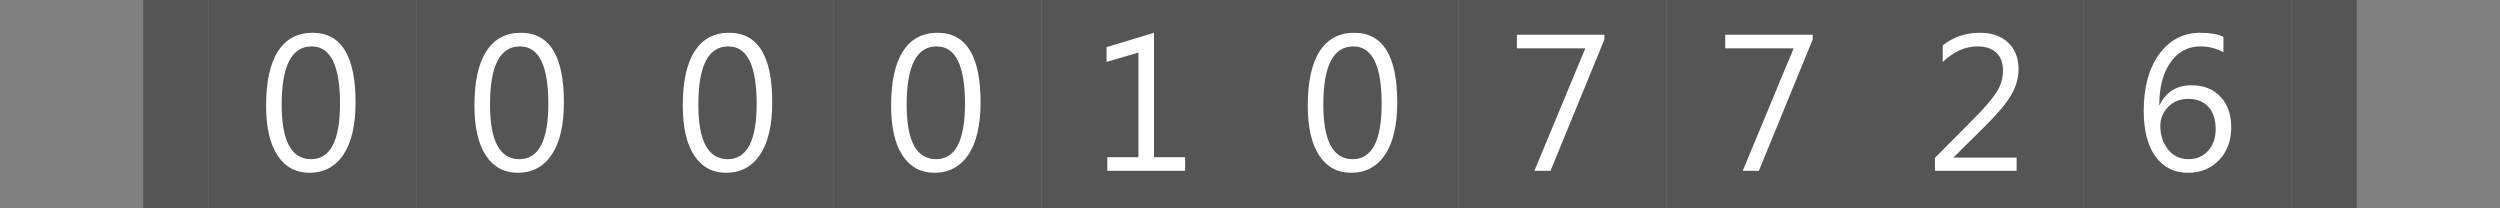 <?xml version="1.0"?>
<!DOCTYPE svg PUBLIC "-//W3C//DTD SVG 1.1//EN" "http://www.w3.org/Graphics/SVG/1.1/DTD/svg11.dtd">
<svg xmlns="http://www.w3.org/2000/svg" version="1.1" baseProfile="full" width="192" height="16" viewBox="0 0 192 16" enableBackground="0 0 192 16">
  <rect x="0" y="0" width="192" height="16" fill="#808080" stroke="none"/>
  <g>
		<rect x="11" y="0" fill="#555555" stroke-linejoin="round" width="5" height="16"/>
	</g>
  <g>
		<rect x="176" y="0" fill="#555555" width="5" height="16"/>
	</g>
  <g>
		<rect x="16" y="0" fill="#555555" width="16" height="16"/>
		<path fill="#FFFFFF" d="M 23.762,13.269C 22.717,13.269 21.901,12.827 21.316,11.942C 20.73,11.057 20.437,9.777 20.437,8.103C 20.437,6.266 20.743,4.876 21.353,3.933C 21.964,2.989 22.845,2.517 23.998,2.517C 26.204,2.517 27.307,4.295 27.307,7.849C 27.307,9.61 26.995,10.954 26.372,11.88C 25.749,12.806 24.879,13.269 23.762,13.269 Z M 23.933,3.563C 22.399,3.563 21.632,5.055 21.632,8.04C 21.632,10.829 22.383,12.224 23.886,12.224C 25.37,12.224 26.112,10.805 26.112,7.968C 26.112,5.031 25.386,3.563 23.933,3.563 Z "/>
	</g>
  <g>
		<rect x="32" y="0" fill="#555555" width="16" height="16"/>
		<path fill="#FFFFFF" d="M 39.762,13.269C 38.717,13.269 37.901,12.827 37.316,11.942C 36.73,11.057 36.437,9.777 36.437,8.103C 36.437,6.266 36.743,4.876 37.353,3.933C 37.964,2.989 38.845,2.517 39.998,2.517C 42.204,2.517 43.307,4.295 43.307,7.849C 43.307,9.61 42.995,10.954 42.372,11.88C 41.749,12.806 40.879,13.269 39.762,13.269 Z M 39.933,3.563C 38.399,3.563 37.632,5.055 37.632,8.04C 37.632,10.829 38.383,12.224 39.886,12.224C 41.37,12.224 42.112,10.805 42.112,7.968C 42.112,5.031 41.386,3.563 39.933,3.563 Z "/>
	</g>
  <g>
		<rect x="48" y="0" fill="#555555" width="16" height="16"/>
		<path fill="#FFFFFF" d="M 55.762,13.269C 54.717,13.269 53.901,12.827 53.316,11.942C 52.73,11.057 52.437,9.777 52.437,8.103C 52.437,6.266 52.743,4.876 53.353,3.933C 53.964,2.989 54.845,2.517 55.998,2.517C 58.204,2.517 59.307,4.295 59.307,7.849C 59.307,9.61 58.995,10.954 58.372,11.88C 57.749,12.806 56.879,13.269 55.762,13.269 Z M 55.933,3.563C 54.399,3.563 53.632,5.055 53.632,8.04C 53.632,10.829 54.383,12.224 55.886,12.224C 57.37,12.224 58.112,10.805 58.112,7.968C 58.112,5.031 57.386,3.563 55.933,3.563 Z "/>
	</g>
  <g>
		<rect x="64" y="0" fill="#555555" width="16" height="16"/>
		<path fill="#FFFFFF" d="M 71.762,13.269C 70.717,13.269 69.901,12.827 69.316,11.942C 68.73,11.057 68.437,9.777 68.437,8.103C 68.437,6.266 68.743,4.876 69.353,3.933C 69.964,2.989 70.845,2.517 71.998,2.517C 74.204,2.517 75.307,4.295 75.307,7.849C 75.307,9.61 74.995,10.954 74.372,11.88C 73.749,12.806 72.879,13.269 71.762,13.269 Z M 71.933,3.563C 70.399,3.563 69.632,5.055 69.632,8.04C 69.632,10.829 70.383,12.224 71.886,12.224C 73.37,12.224 74.112,10.805 74.112,7.968C 74.112,5.031 73.386,3.563 71.933,3.563 Z "/>
	</g>
  <g>
		<rect x="80" y="0" fill="#555555" width="16" height="16"/>
		<path fill="#FFFFFF" d="M 91.016,13.12L 85.043,13.12L 85.043,12.075L 87.433,12.075L 87.433,4.034L 84.985,4.757L 84.985,3.619L 88.627,2.517L 88.627,12.075L 91.016,12.075L 91.016,13.12 Z "/>
	</g>
  <g>
		<rect x="96" y="0" fill="#555555" width="16" height="16"/>
		<path fill="#FFFFFF" d="M 103.762,13.269C 102.717,13.269 101.901,12.827 101.316,11.942C 100.73,11.057 100.437,9.777 100.437,8.103C 100.437,6.266 100.743,4.876 101.353,3.933C 101.964,2.989 102.845,2.517 103.998,2.517C 106.204,2.517 107.307,4.295 107.307,7.849C 107.307,9.61 106.995,10.954 106.372,11.88C 105.749,12.806 104.879,13.269 103.762,13.269 Z M 103.933,3.563C 102.399,3.563 101.632,5.055 101.632,8.04C 101.632,10.829 102.383,12.224 103.886,12.224C 105.37,12.224 106.112,10.805 106.112,7.968C 106.112,5.031 105.386,3.563 103.933,3.563 Z "/>
	</g>
  <g>
		<rect x="112" y="0" fill="#555555" width="16" height="16"/>
		<path fill="#FFFFFF" d="M 123.217,3.033L 119.08,13.12L 117.841,13.12L 121.752,3.712L 116.497,3.712L 116.497,2.667L 123.217,2.667L 123.217,3.033 Z "/>
	</g>
  <g>
		<rect x="128" y="0" fill="#555555" width="16" height="16"/>
		<path fill="#FFFFFF" d="M 139.217,3.033L 135.08,13.12L 133.841,13.12L 137.752,3.712L 132.497,3.712L 132.497,2.667L 139.217,2.667L 139.217,3.033 Z "/>
	</g>
  <g>
		<rect x="144" y="0" fill="#555555" width="16" height="16"/>
		<path fill="#FFFFFF" d="M 154.876,13.12L 148.604,13.12L 148.604,12.119L 151.66,9.044C 152.44,8.261 152.996,7.609 153.33,7.088C 153.664,6.567 153.83,6.011 153.83,5.42C 153.83,4.829 153.659,4.372 153.317,4.048C 152.975,3.724 152.489,3.563 151.859,3.563C 150.935,3.563 150.049,3.961 149.201,4.757L 149.201,3.486C 150.013,2.84 150.958,2.517 152.036,2.517C 152.965,2.517 153.695,2.769 154.227,3.273C 154.759,3.777 155.025,4.454 155.025,5.303C 155.025,5.978 154.84,6.638 154.469,7.281C 154.098,7.924 153.431,8.722 152.468,9.676L 150.041,12.075L 150.041,12.103L 154.876,12.103L 154.876,13.12 Z "/>
	</g>
  <g>
		<rect x="160" y="0" fill="#555555" width="16" height="16"/>
		<path fill="#FFFFFF" d="M 170.761,2.83L 170.761,4.011C 170.204,3.712 169.616,3.563 168.997,3.563C 168.038,3.563 167.271,3.971 166.696,4.787C 166.12,5.602 165.833,6.694 165.833,8.061L 165.863,8.061C 166.359,7.053 167.173,6.549 168.306,6.549C 169.239,6.549 169.981,6.843 170.532,7.429C 171.083,8.015 171.358,8.799 171.358,9.781C 171.358,10.808 171.046,11.646 170.422,12.295C 169.798,12.945 169.005,13.269 168.042,13.269C 166.981,13.269 166.149,12.853 165.544,12.021C 164.94,11.189 164.638,10.021 164.638,8.516C 164.638,6.693 165.036,5.238 165.834,4.149C 166.631,3.061 167.684,2.517 168.992,2.517C 169.735,2.517 170.325,2.622 170.761,2.83 Z M 168.063,7.595C 167.424,7.595 166.905,7.801 166.508,8.213C 166.111,8.625 165.912,9.111 165.912,9.671C 165.912,10.376 166.109,10.978 166.505,11.476C 166.9,11.975 167.425,12.224 168.08,12.224C 168.703,12.224 169.207,12.007 169.589,11.573C 169.972,11.139 170.163,10.589 170.163,9.923C 170.163,9.195 169.98,8.625 169.613,8.213C 169.245,7.801 168.729,7.595 168.063,7.595 Z "/>
	</g>
</svg>
